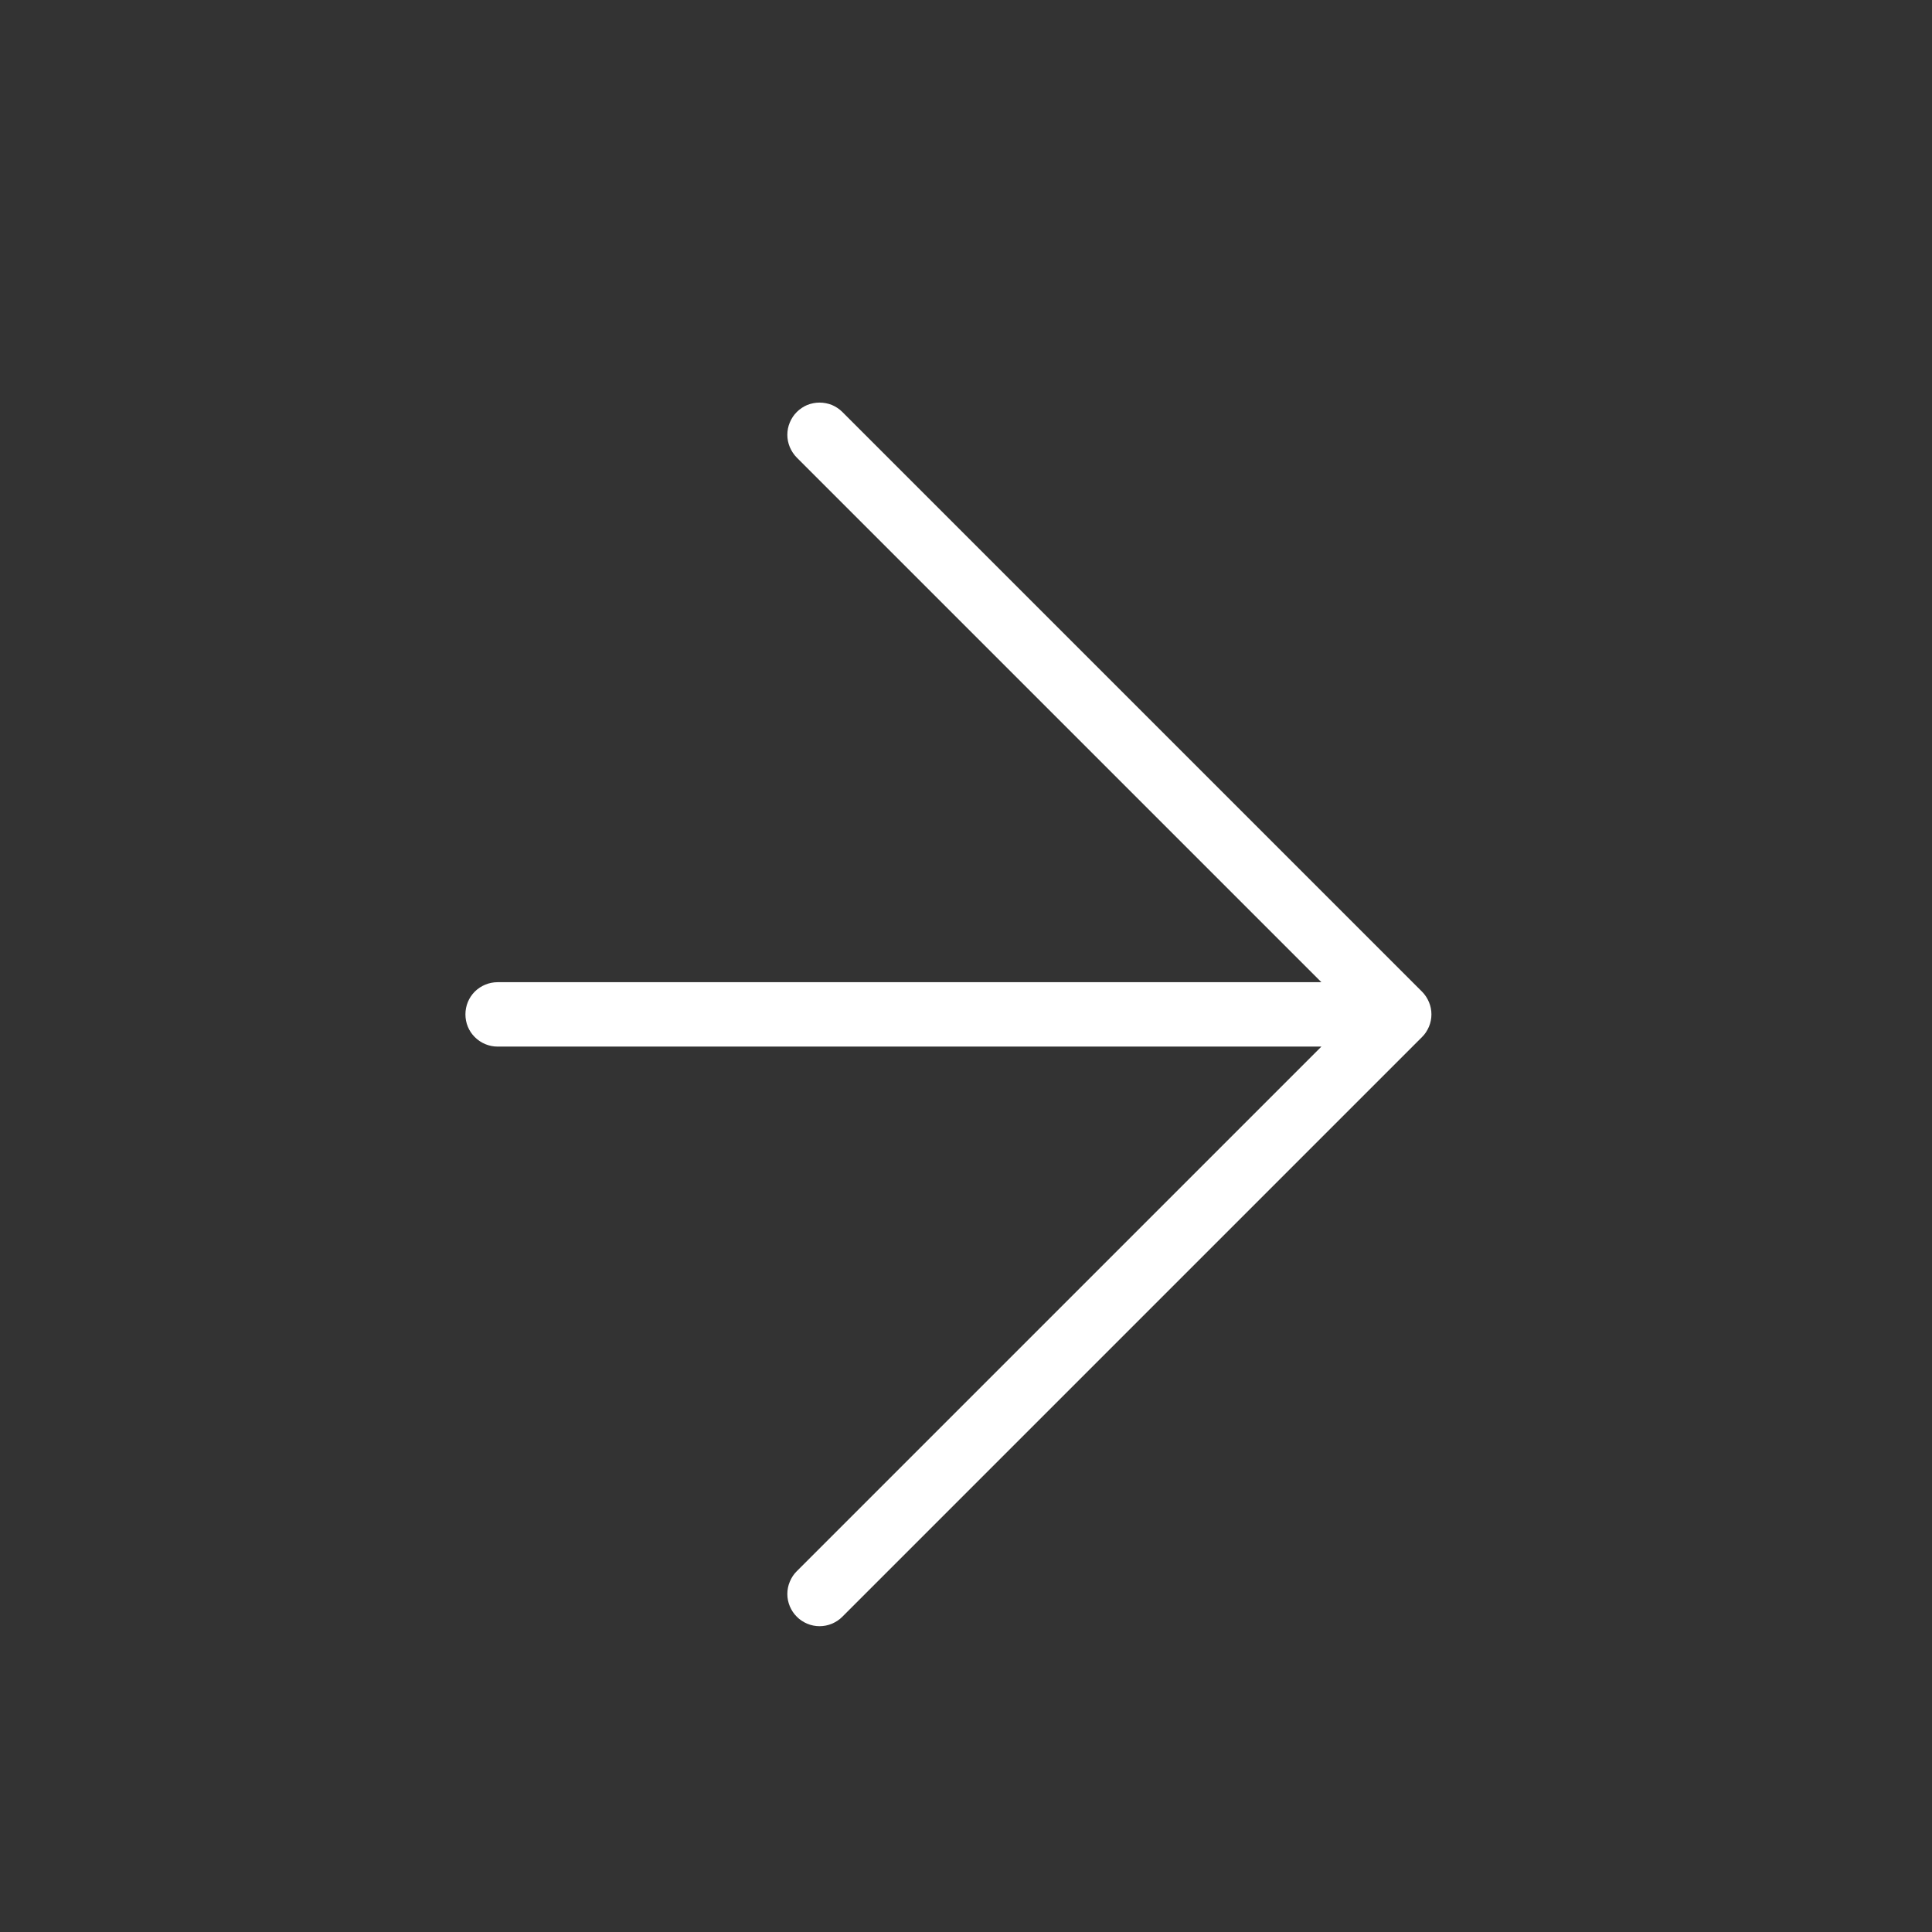 <svg width="21" height="21" viewBox="0 0 21 21" fill="none" xmlns="http://www.w3.org/2000/svg">
<rect x="0" y="0" width="21" height="21" fill="#333333" stroke="none"/>
<path d="M8.661 4.478C8.628 4.511 8.603 4.549 8.585 4.592C8.567 4.634 8.558 4.68 8.558 4.726C8.558 4.772 8.567 4.817 8.585 4.86C8.603 4.902 8.628 4.941 8.661 4.974L14.363 10.676L5.409 10.676C5.316 10.676 5.227 10.713 5.161 10.778C5.095 10.844 5.059 10.933 5.059 11.026C5.059 11.119 5.095 11.208 5.161 11.273C5.227 11.339 5.316 11.376 5.409 11.376L14.363 11.376L8.661 17.078C8.628 17.11 8.603 17.149 8.585 17.192C8.567 17.234 8.558 17.28 8.558 17.326C8.558 17.372 8.567 17.417 8.585 17.46C8.603 17.502 8.628 17.541 8.661 17.573C8.693 17.606 8.732 17.631 8.774 17.649C8.817 17.667 8.863 17.676 8.908 17.676C8.954 17.676 9 17.667 9.043 17.649C9.085 17.631 9.124 17.606 9.156 17.573L15.456 11.273C15.489 11.241 15.514 11.202 15.532 11.16C15.55 11.117 15.559 11.072 15.559 11.026C15.559 10.98 15.55 10.934 15.532 10.892C15.514 10.849 15.489 10.811 15.456 10.778L9.156 4.478C9.124 4.446 9.085 4.42 9.043 4.402C9 4.385 8.954 4.376 8.908 4.376C8.863 4.376 8.817 4.385 8.774 4.402C8.732 4.42 8.693 4.446 8.661 4.478Z" fill="white"/>
</svg>
